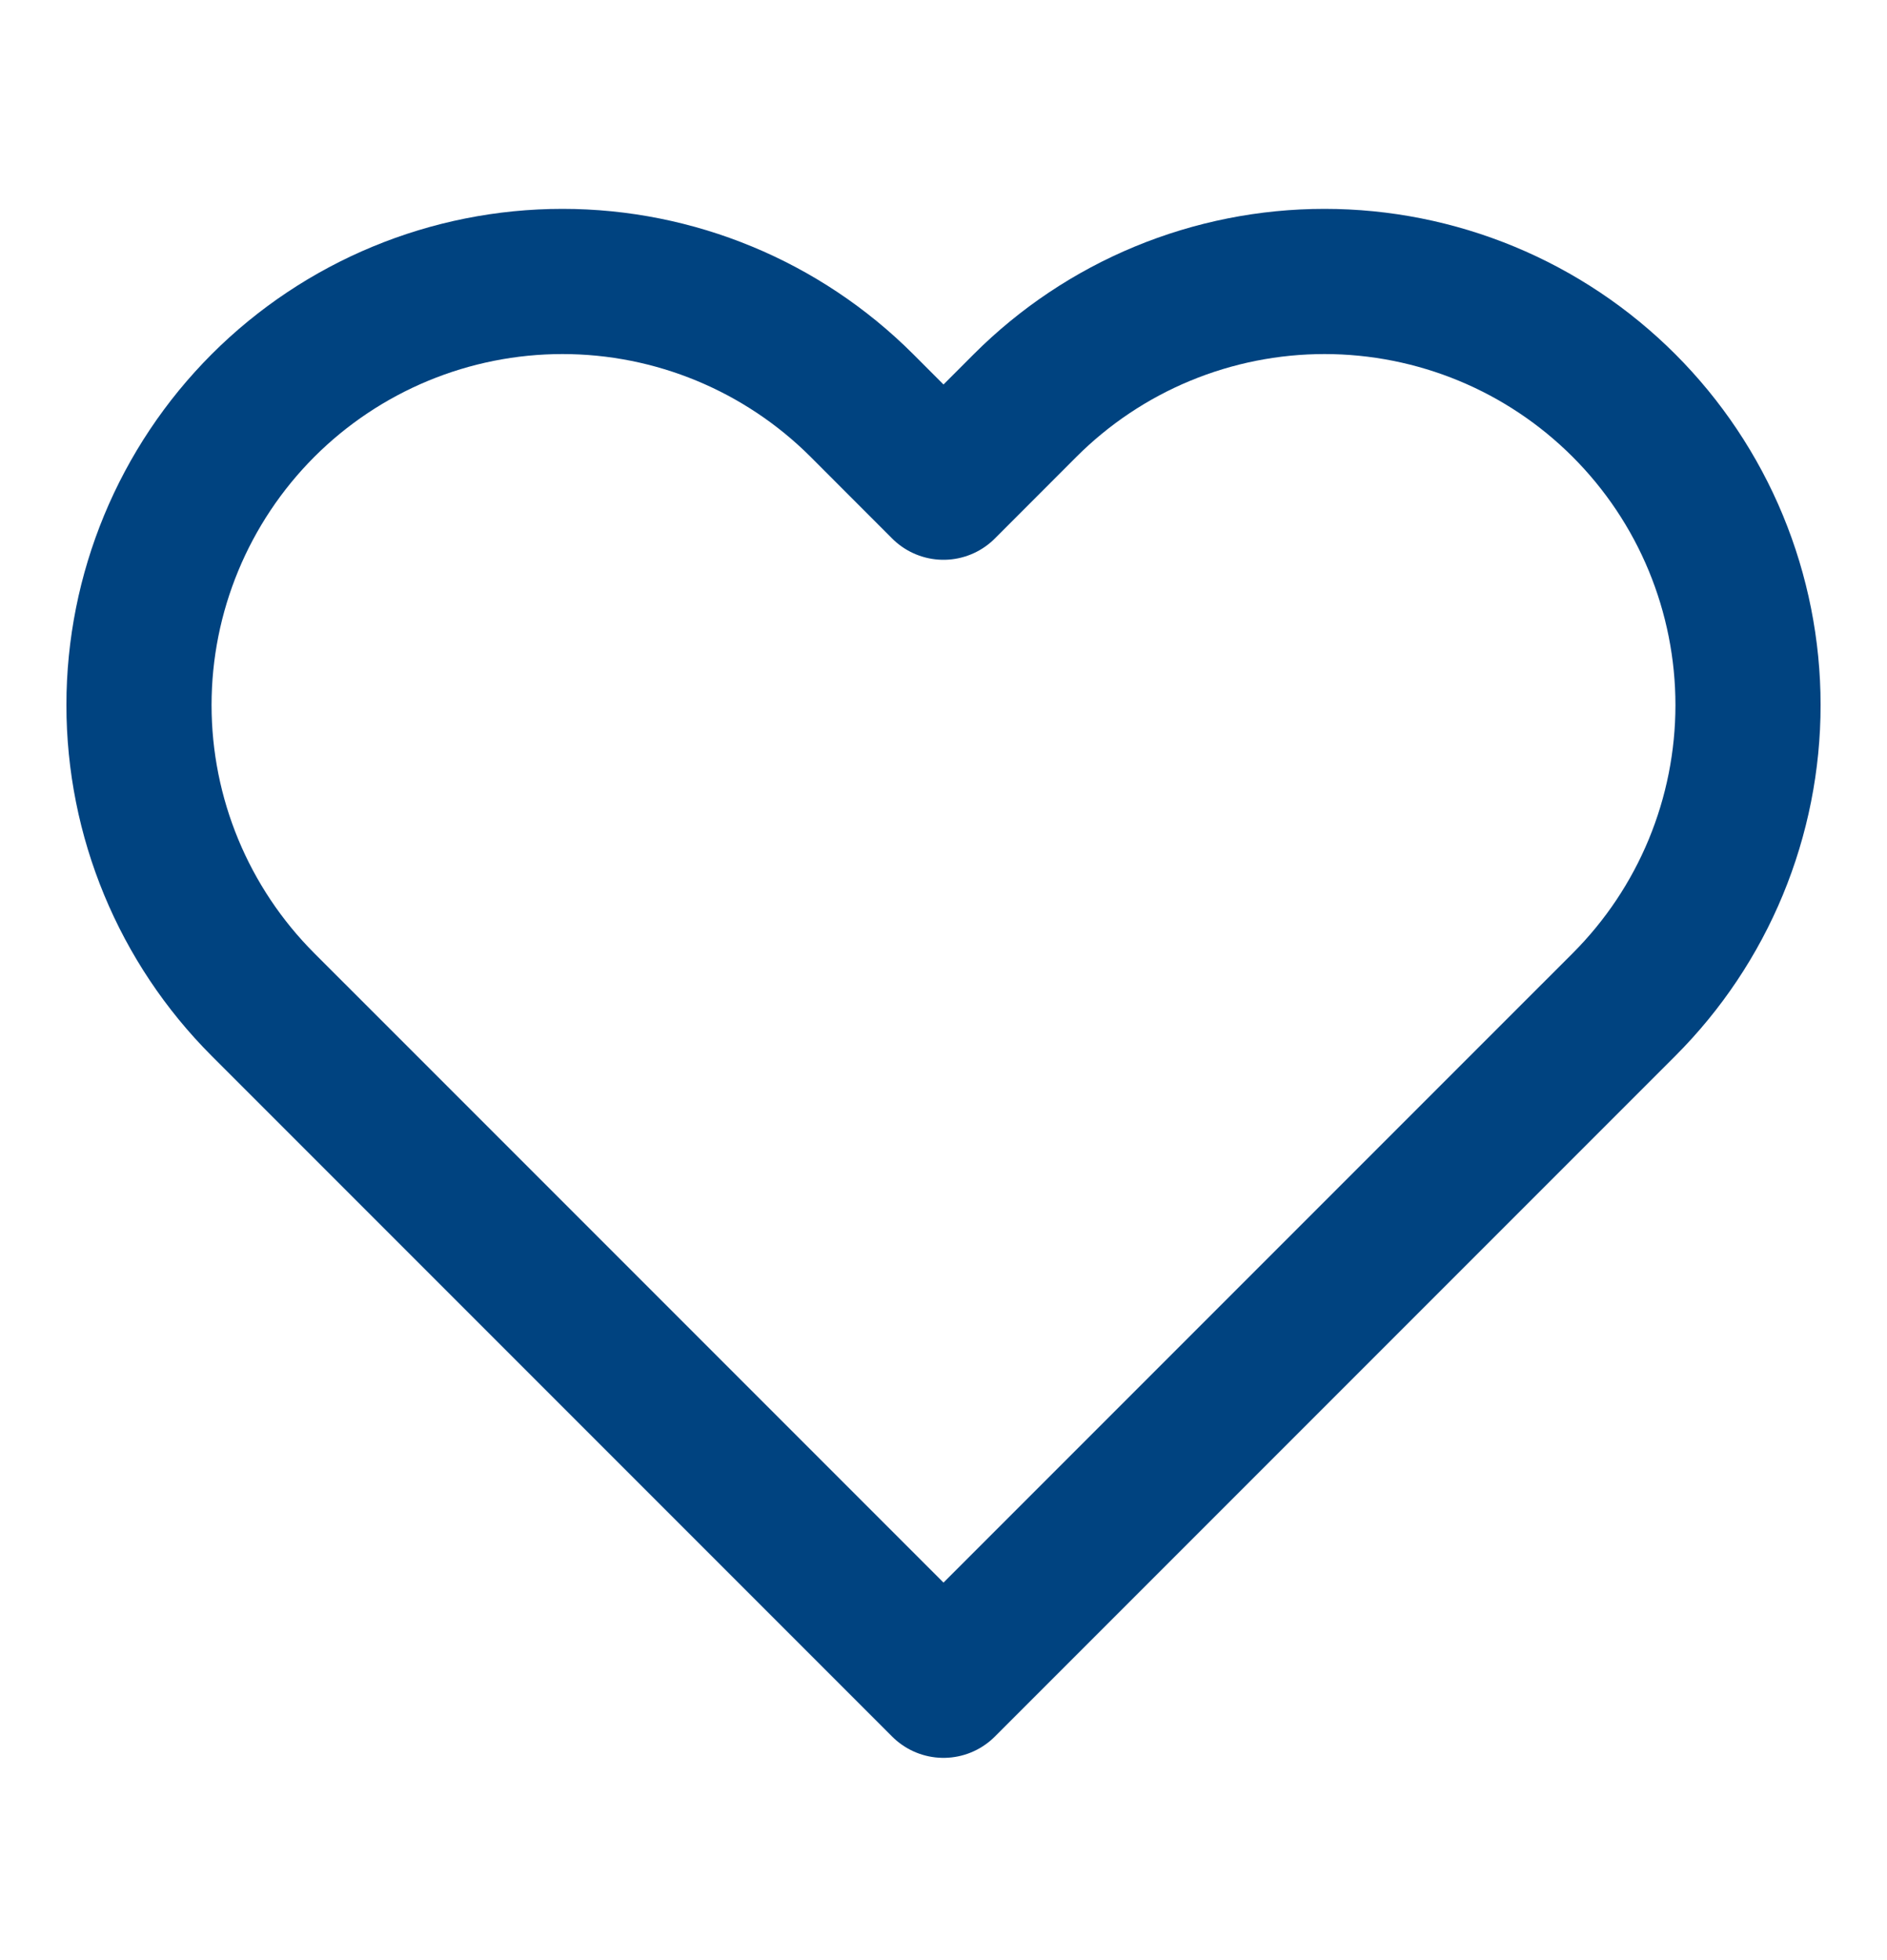 <svg width="26" height="27" viewBox="0 0 26 27" fill="none" xmlns="http://www.w3.org/2000/svg">
<g clip-path="url(#clip0_425:4053)">
<path d="M20.483 4.321C21.191 4.614 21.834 5.044 22.376 5.586C22.918 6.128 23.348 6.771 23.641 7.479C23.934 8.187 24.085 8.946 24.085 9.712C24.085 10.478 23.934 11.237 23.641 11.945C23.348 12.653 22.918 13.296 22.376 13.838L21.252 14.962L13 23.214L4.748 14.962L3.624 13.838C2.53 12.744 1.915 11.26 1.915 9.712C1.915 8.165 2.53 6.681 3.624 5.586C4.718 4.492 6.203 3.877 7.75 3.877C9.297 3.877 10.781 4.492 11.876 5.586L13 6.711L14.124 5.586C14.666 5.044 15.309 4.614 16.017 4.321C16.725 4.028 17.484 3.877 18.25 3.877C19.016 3.877 19.775 4.028 20.483 4.321Z" stroke="#004380" stroke-width="2" stroke-linecap="round" stroke-linejoin="round"/>
</g>
<defs>
<clipPath id="clip0_425:4053">
<rect width="25.454" height="25.454" fill="white" transform="translate(0.273 0.697)"/>
</clipPath>
</defs>
</svg>
